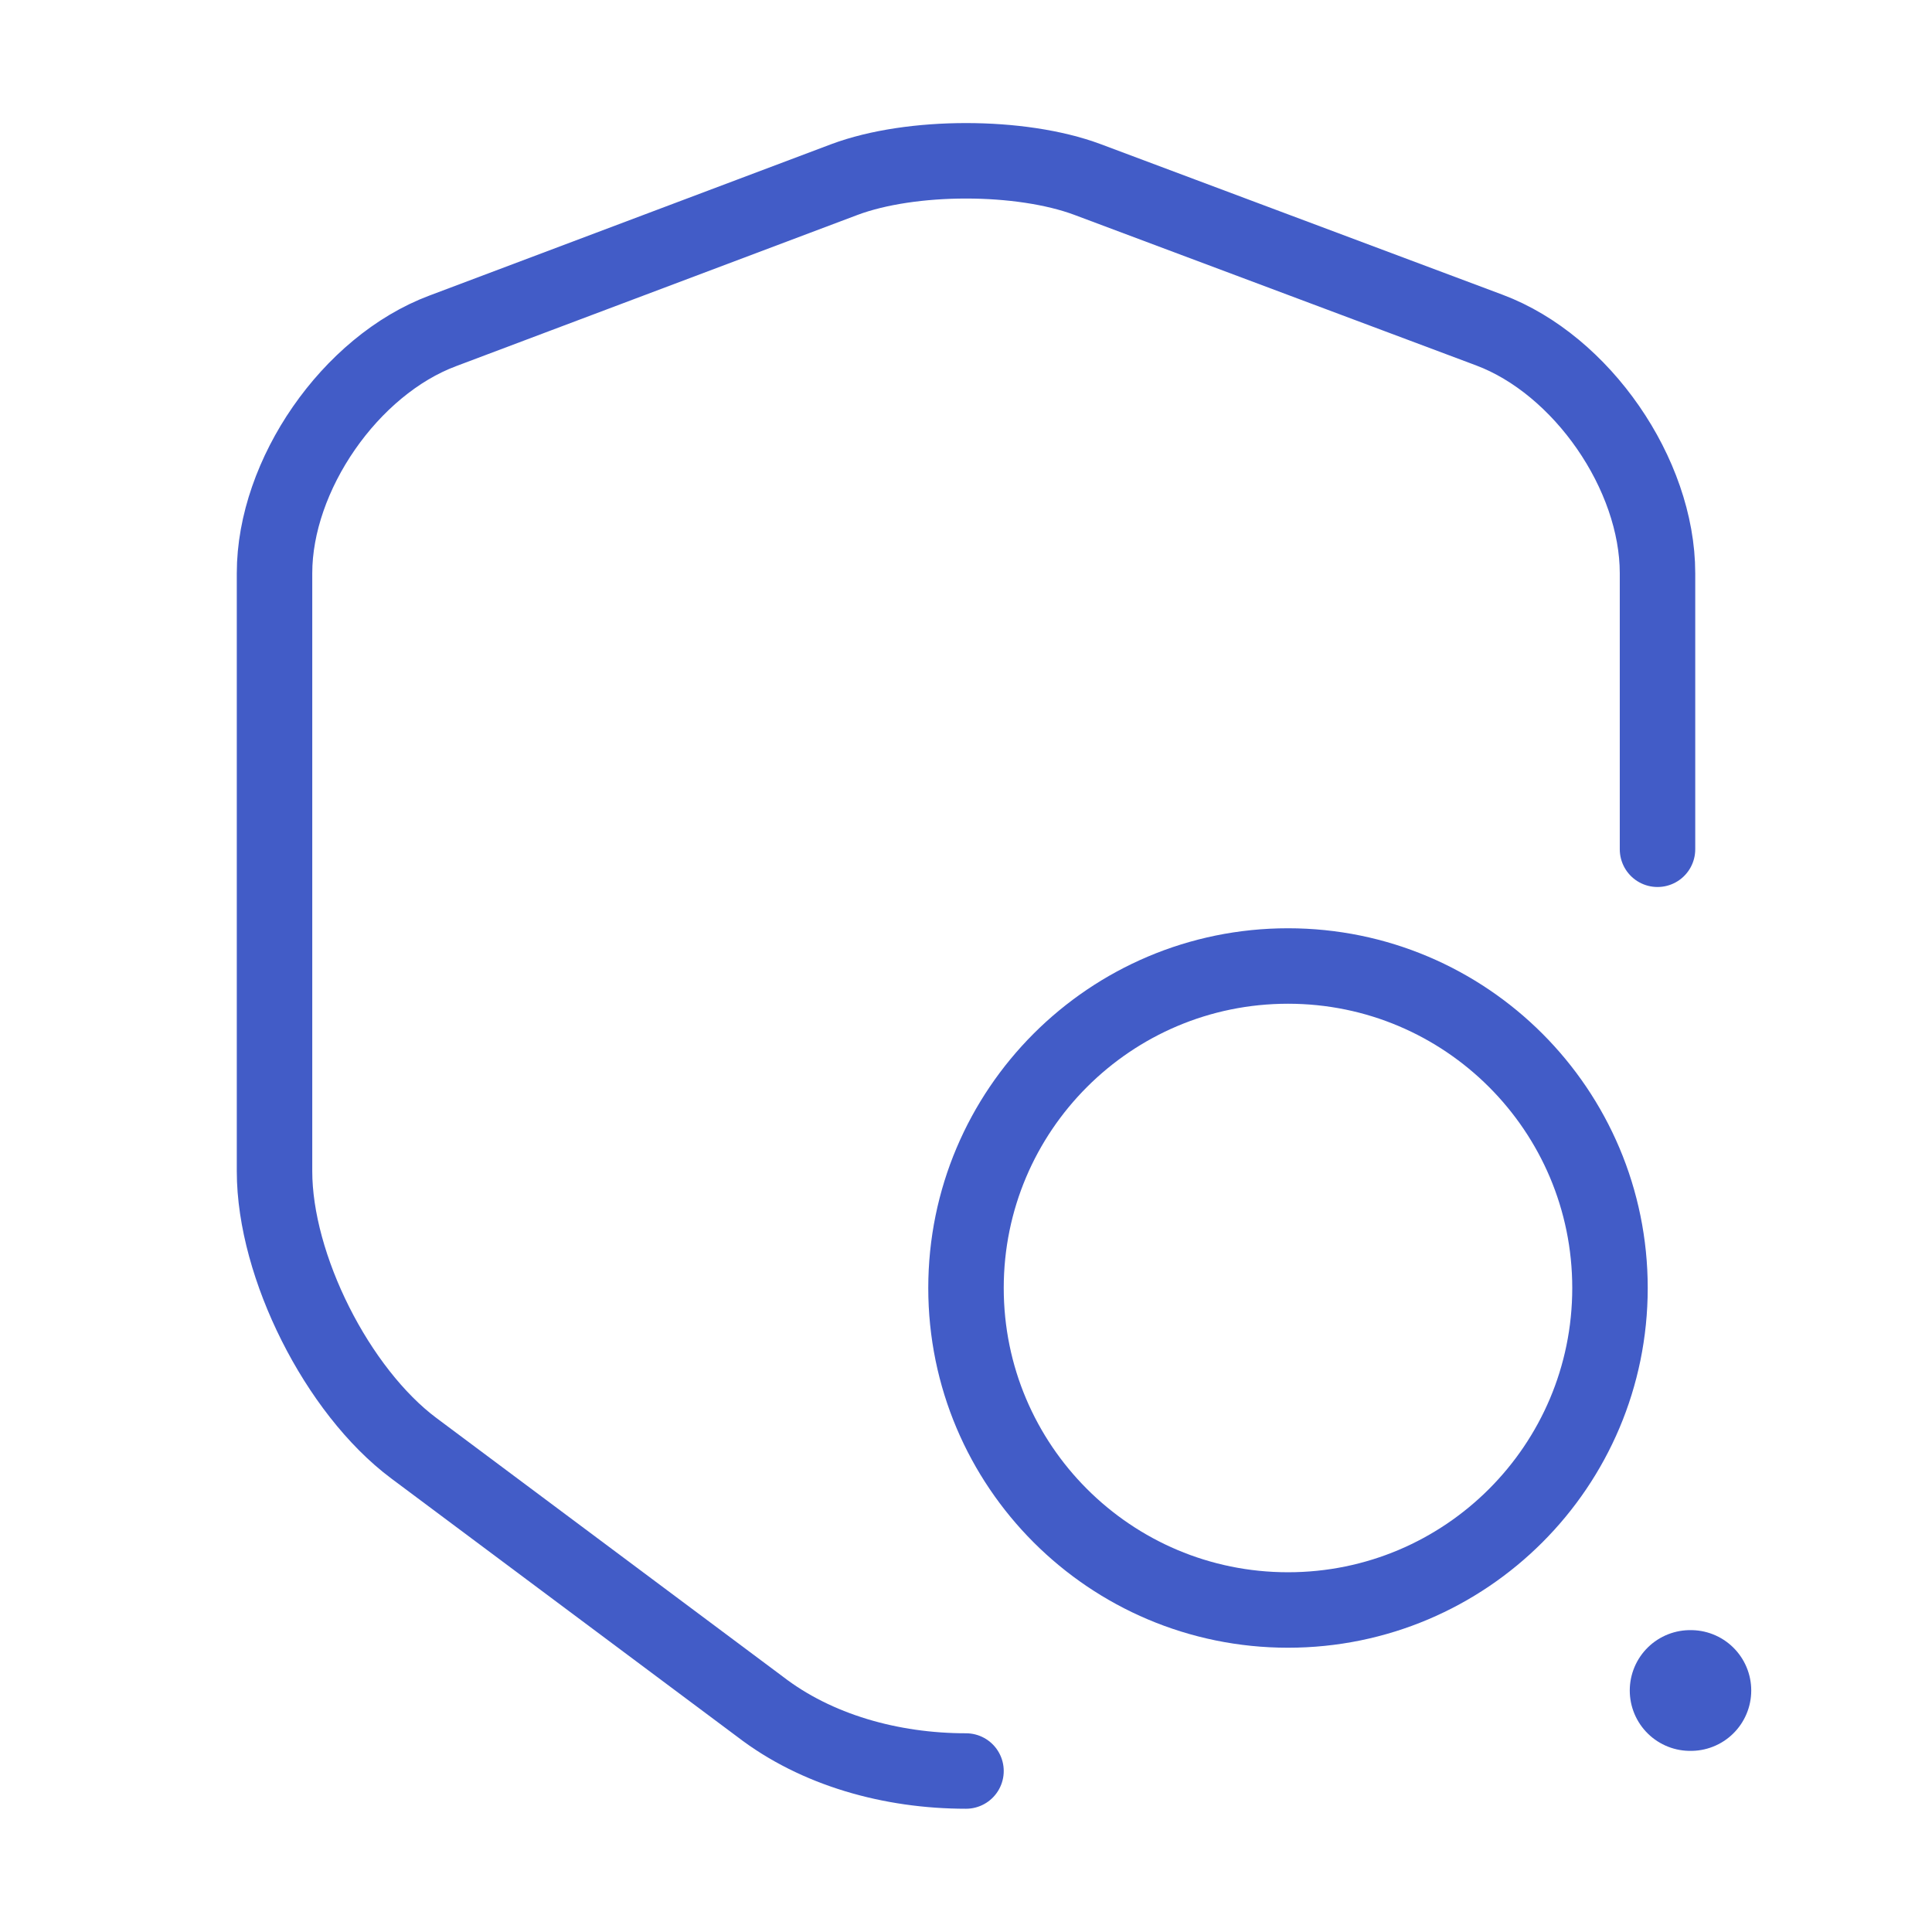 <svg xmlns="http://www.w3.org/2000/svg" width="64" height="64" viewBox="0 0 64 64" fill="none"><path d="M54.907 28.133V18.987C54.907 15.707 52.4 12.08 49.334 10.933L36.027 5.947C33.814 5.12 30.187 5.12 27.974 5.947L14.667 10.96C11.6 12.107 9.094 15.733 9.094 18.987V38.8C9.094 41.947 11.174 46.08 13.707 47.973L25.174 56.533C27.04 57.973 29.52 58.667 32 58.667" stroke="#425CC7" stroke-width="2.5" stroke-linecap="round" stroke-linejoin="round"></path><path d="M42.667 53.333C48.558 53.333 53.333 48.558 53.333 42.667C53.333 36.776 48.558 32 42.667 32C36.776 32 32 36.776 32 42.667C32 48.558 36.776 53.333 42.667 53.333Z" stroke="#425CC7" stroke-width="2.5" stroke-linecap="round" stroke-linejoin="round"></path><path d="M55.988 56H56.012" stroke="#425CC7" stroke-width="4" stroke-linecap="round" stroke-linejoin="round"></path></svg>